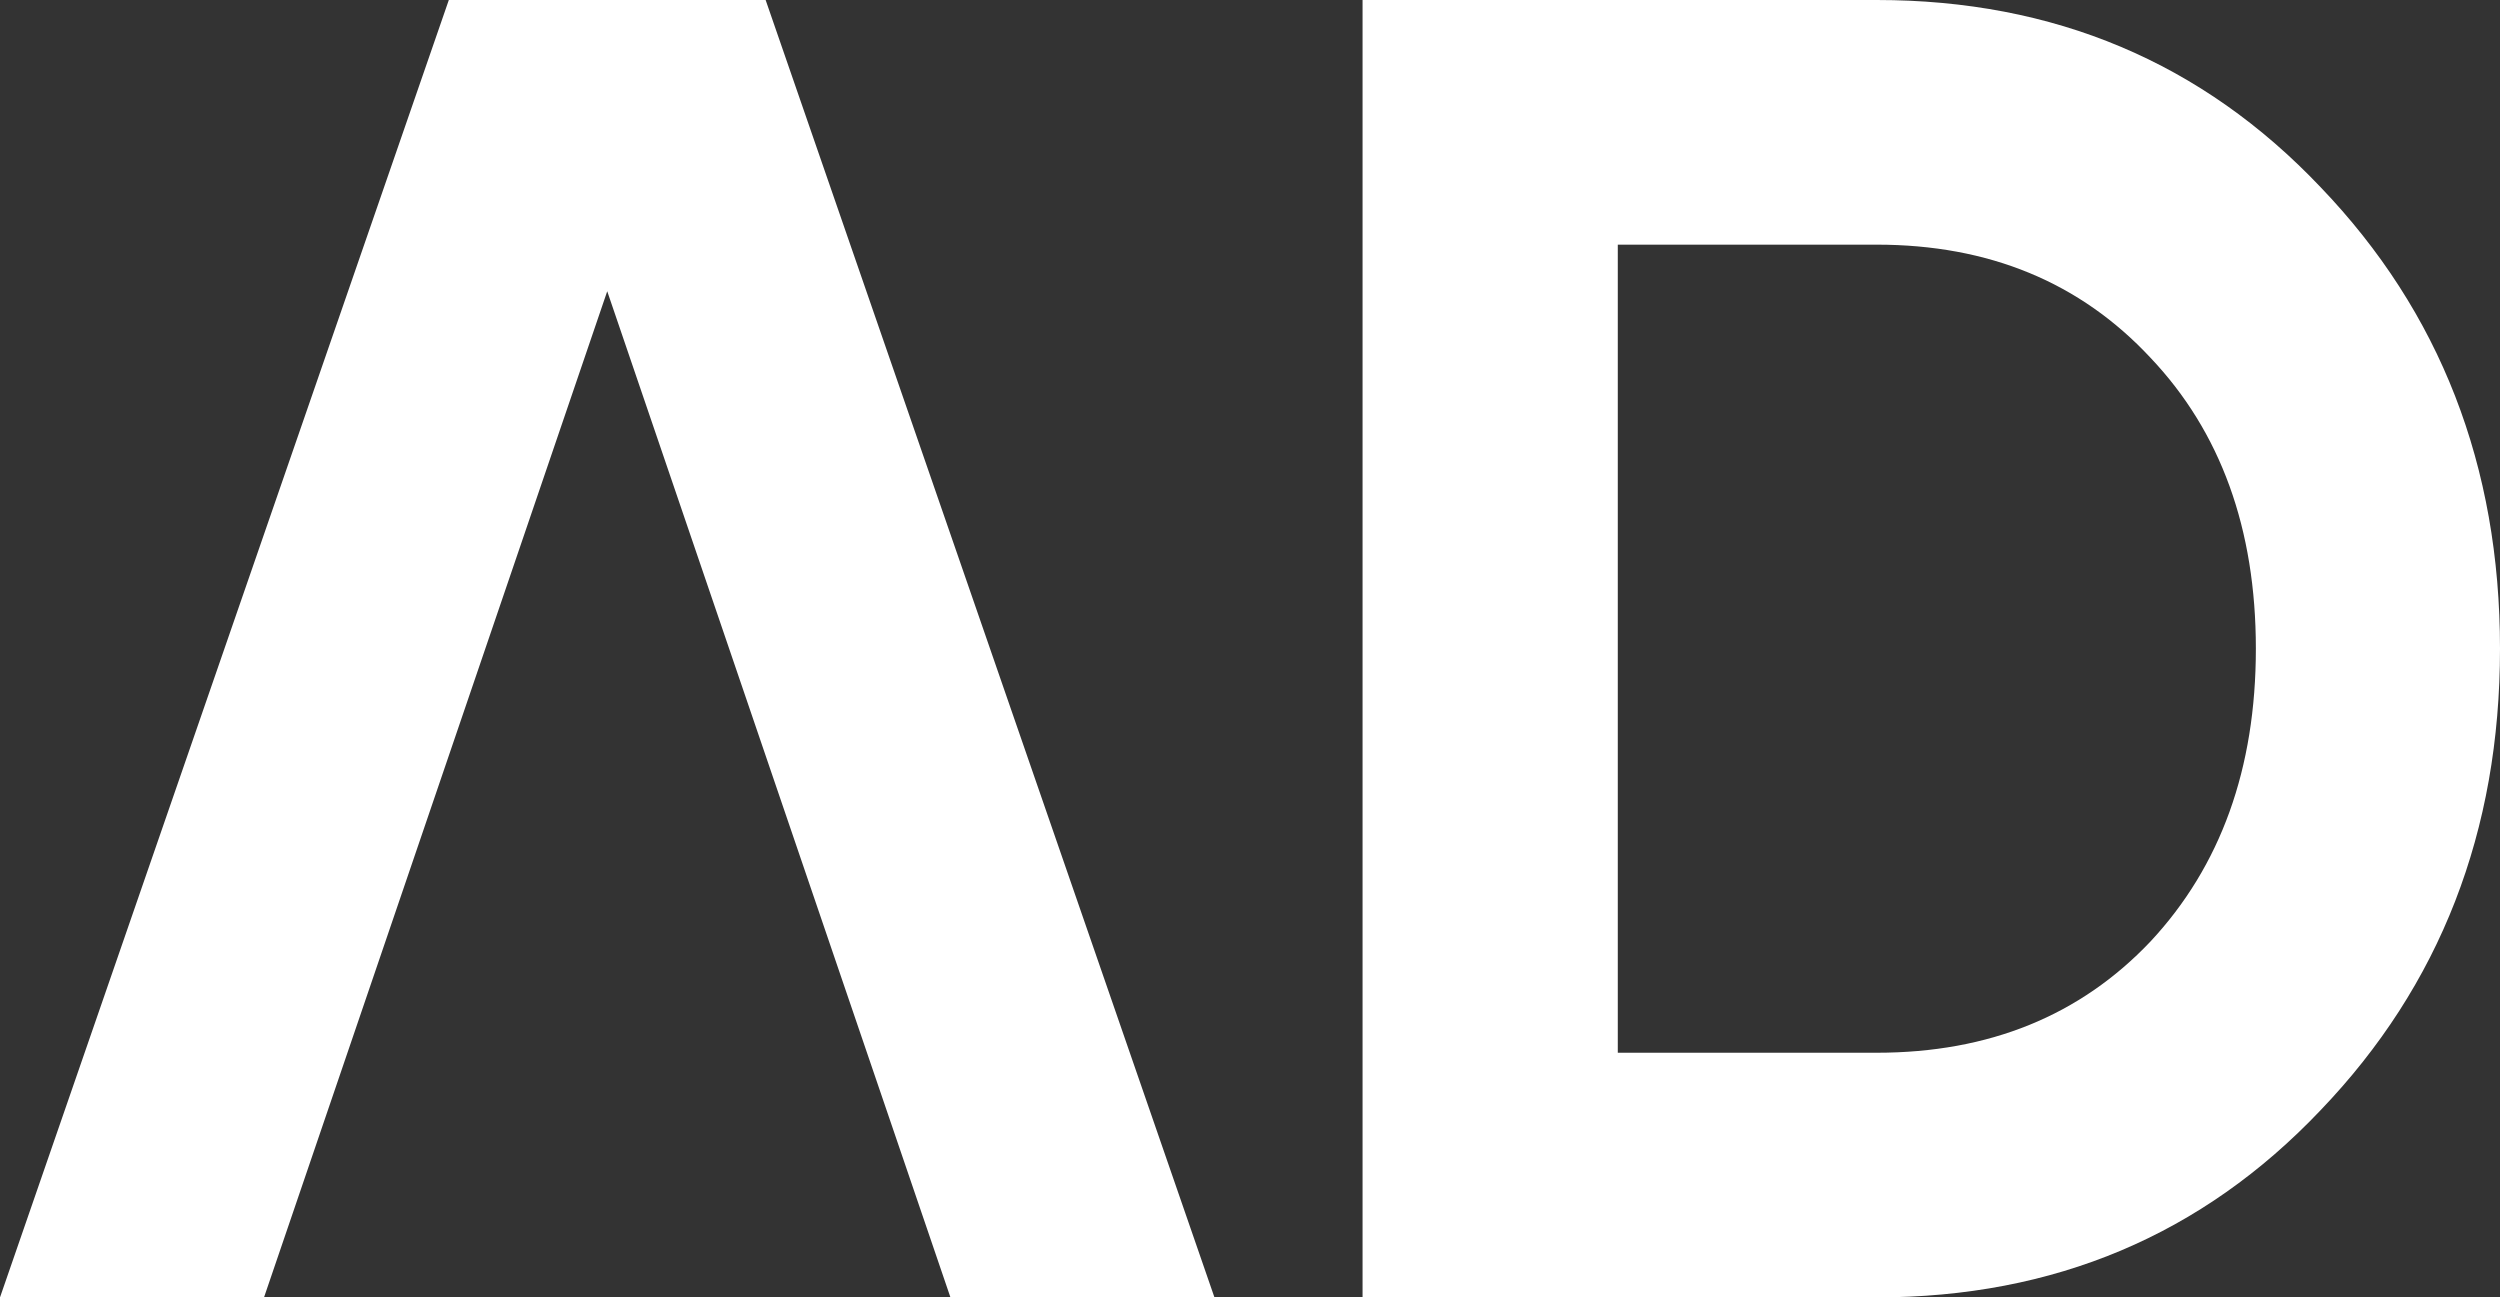 <svg xmlns="http://www.w3.org/2000/svg" width="422" height="219" viewBox="0 0 422 219" fill="none"><rect x="0" y="0" width="422" height="219" fill="#333333" stroke="none"/><path d="M129.239 0H75.761L0 219H44.565L102.5 49.163L160.435 219H205L129.239 0Z" fill="white"></path><path d="M316.79 0C346.761 0 371.737 10.533 391.717 31.599C411.906 52.664 422 78.631 422 109.5C422 140.369 411.906 166.336 391.717 187.401C371.737 208.467 346.761 219 316.79 219H230V0H316.79ZM316.79 177.703C335.73 177.703 351.132 171.446 362.995 158.931C374.859 146.209 380.79 129.731 380.79 109.5C380.79 89.269 374.859 72.896 362.995 60.381C351.132 47.659 335.73 41.297 316.79 41.297H273.083V177.703H316.79Z" fill="white"></path></svg>